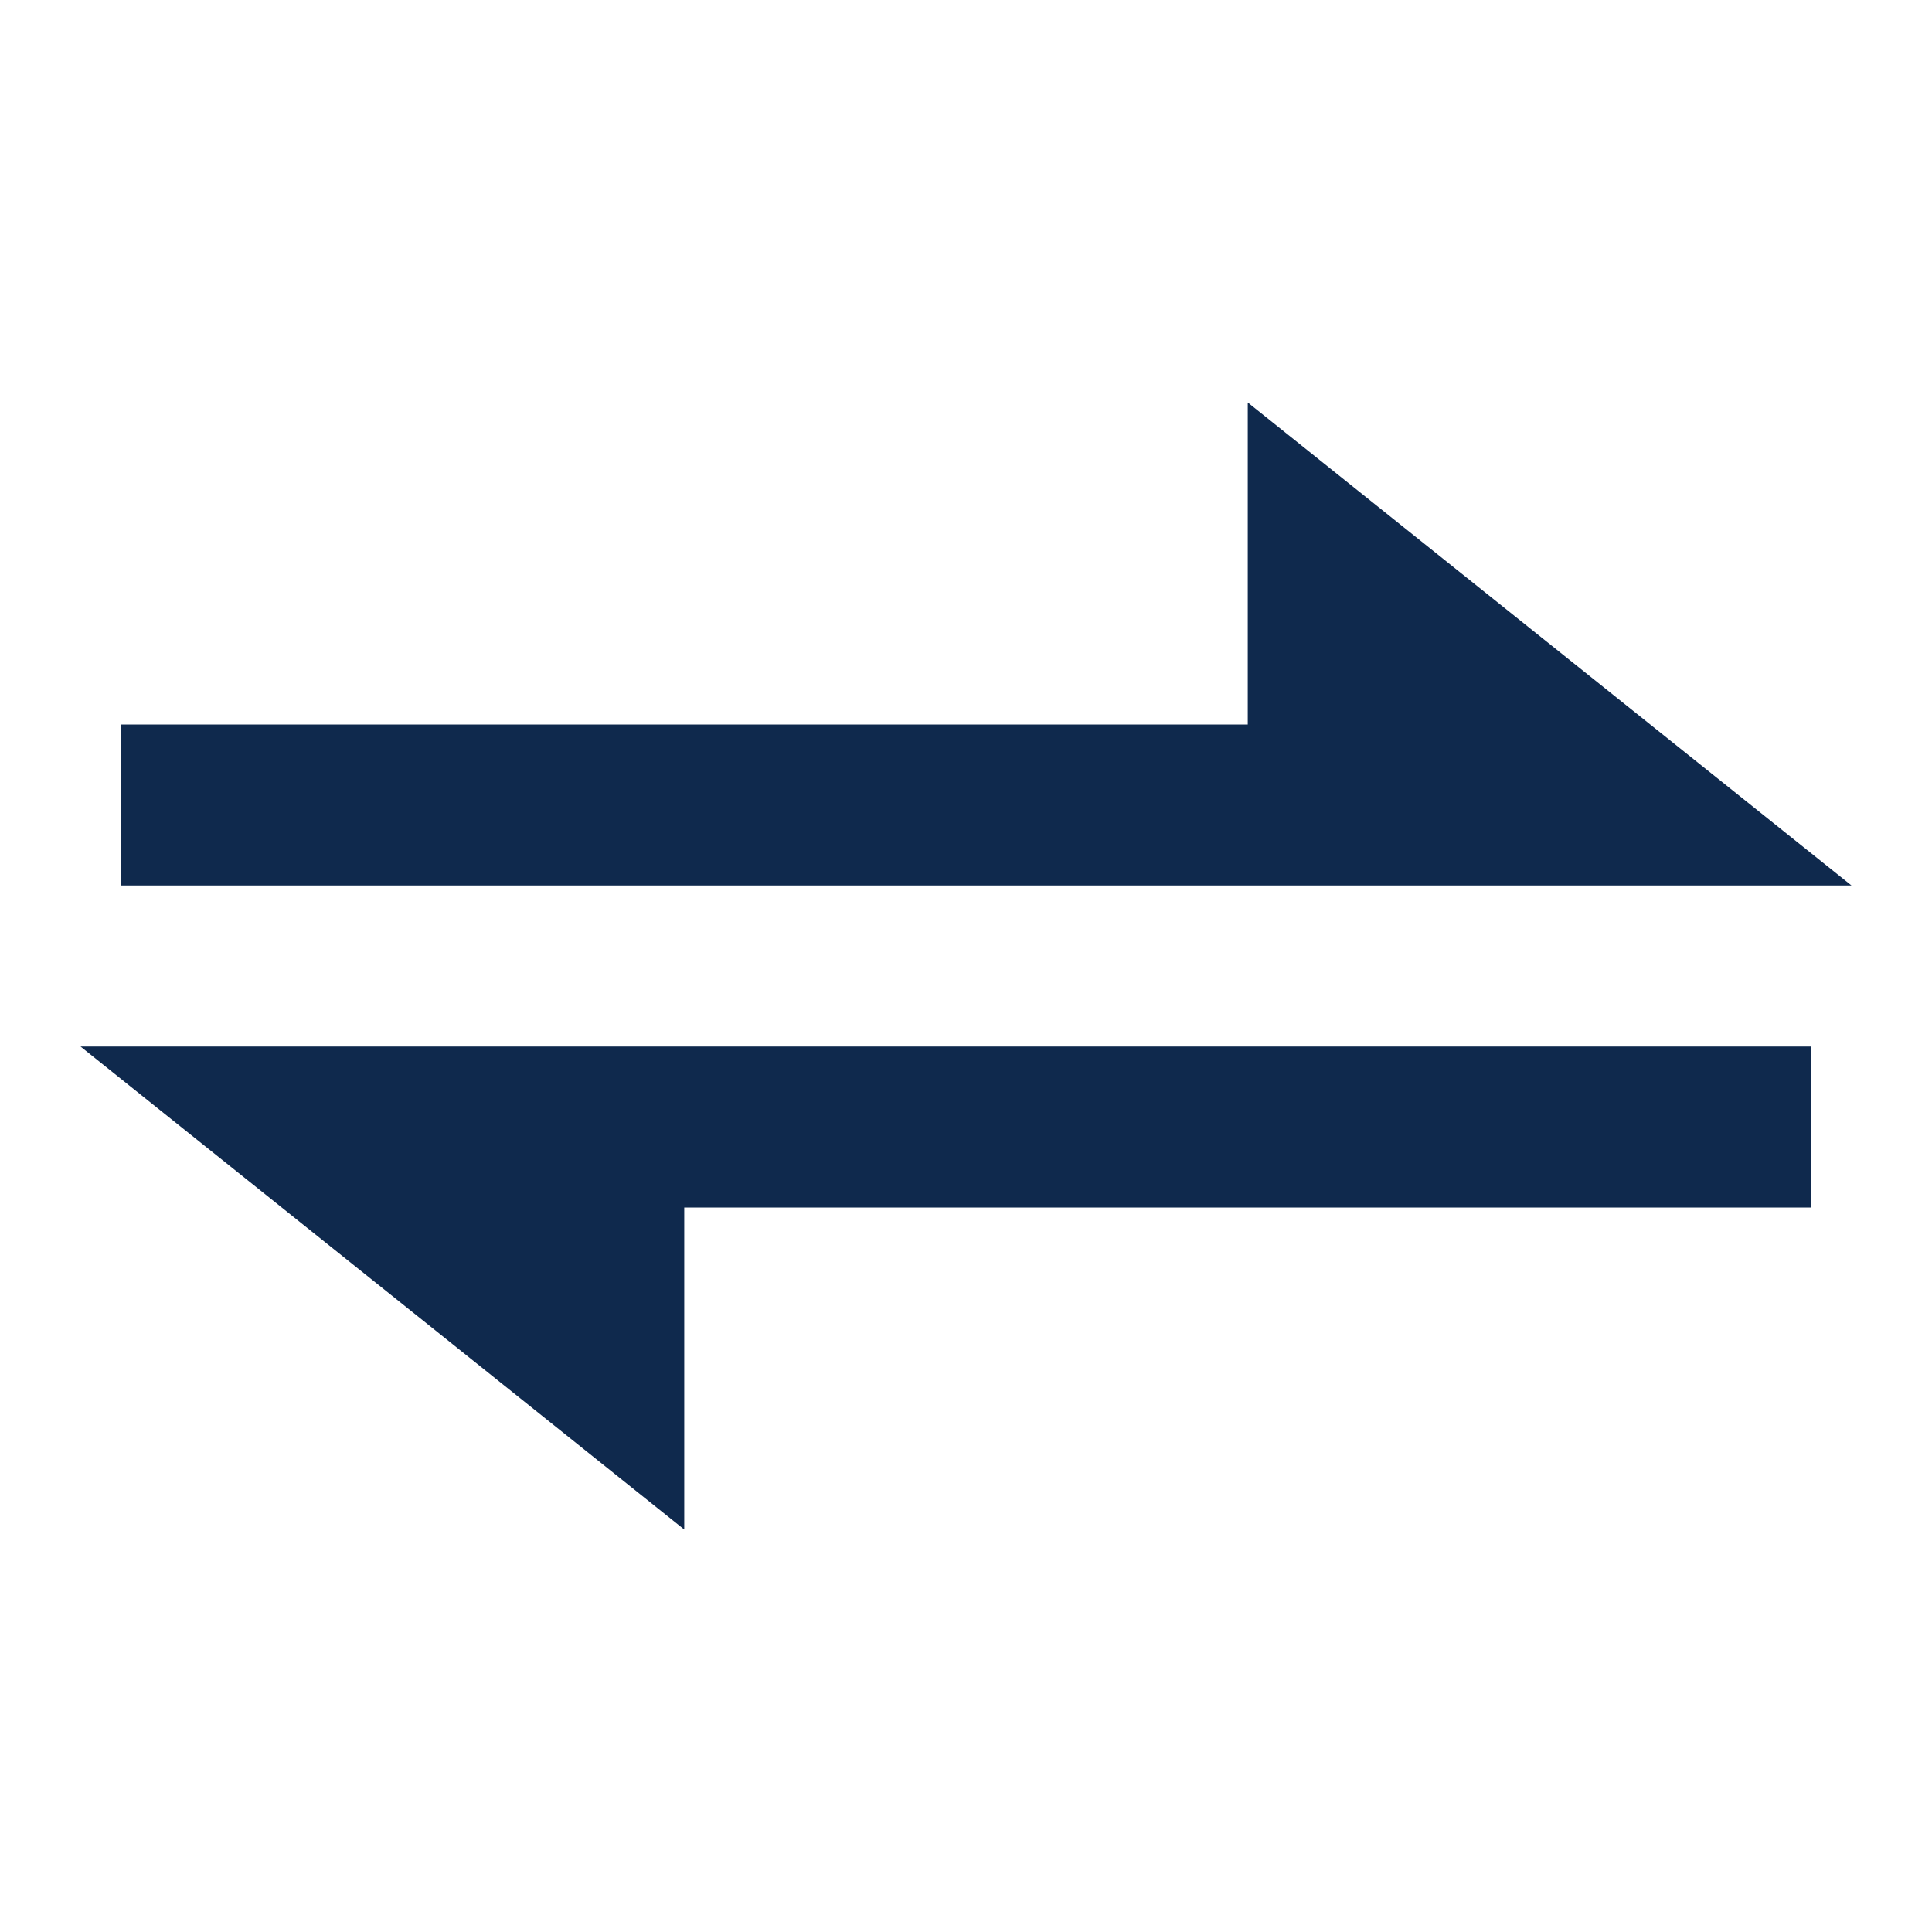 <svg width="48" height="48" xmlns="http://www.w3.org/2000/svg"><g fill="none" fill-rule="evenodd"><path d="M0 0h48v48H0z"/><path d="M45 26v4H17v8L2 26l11 .001V26h32zM31 10l15 12-11-.001V22H3v-4h28v-8z" fill="#0F294D"/></g></svg>
